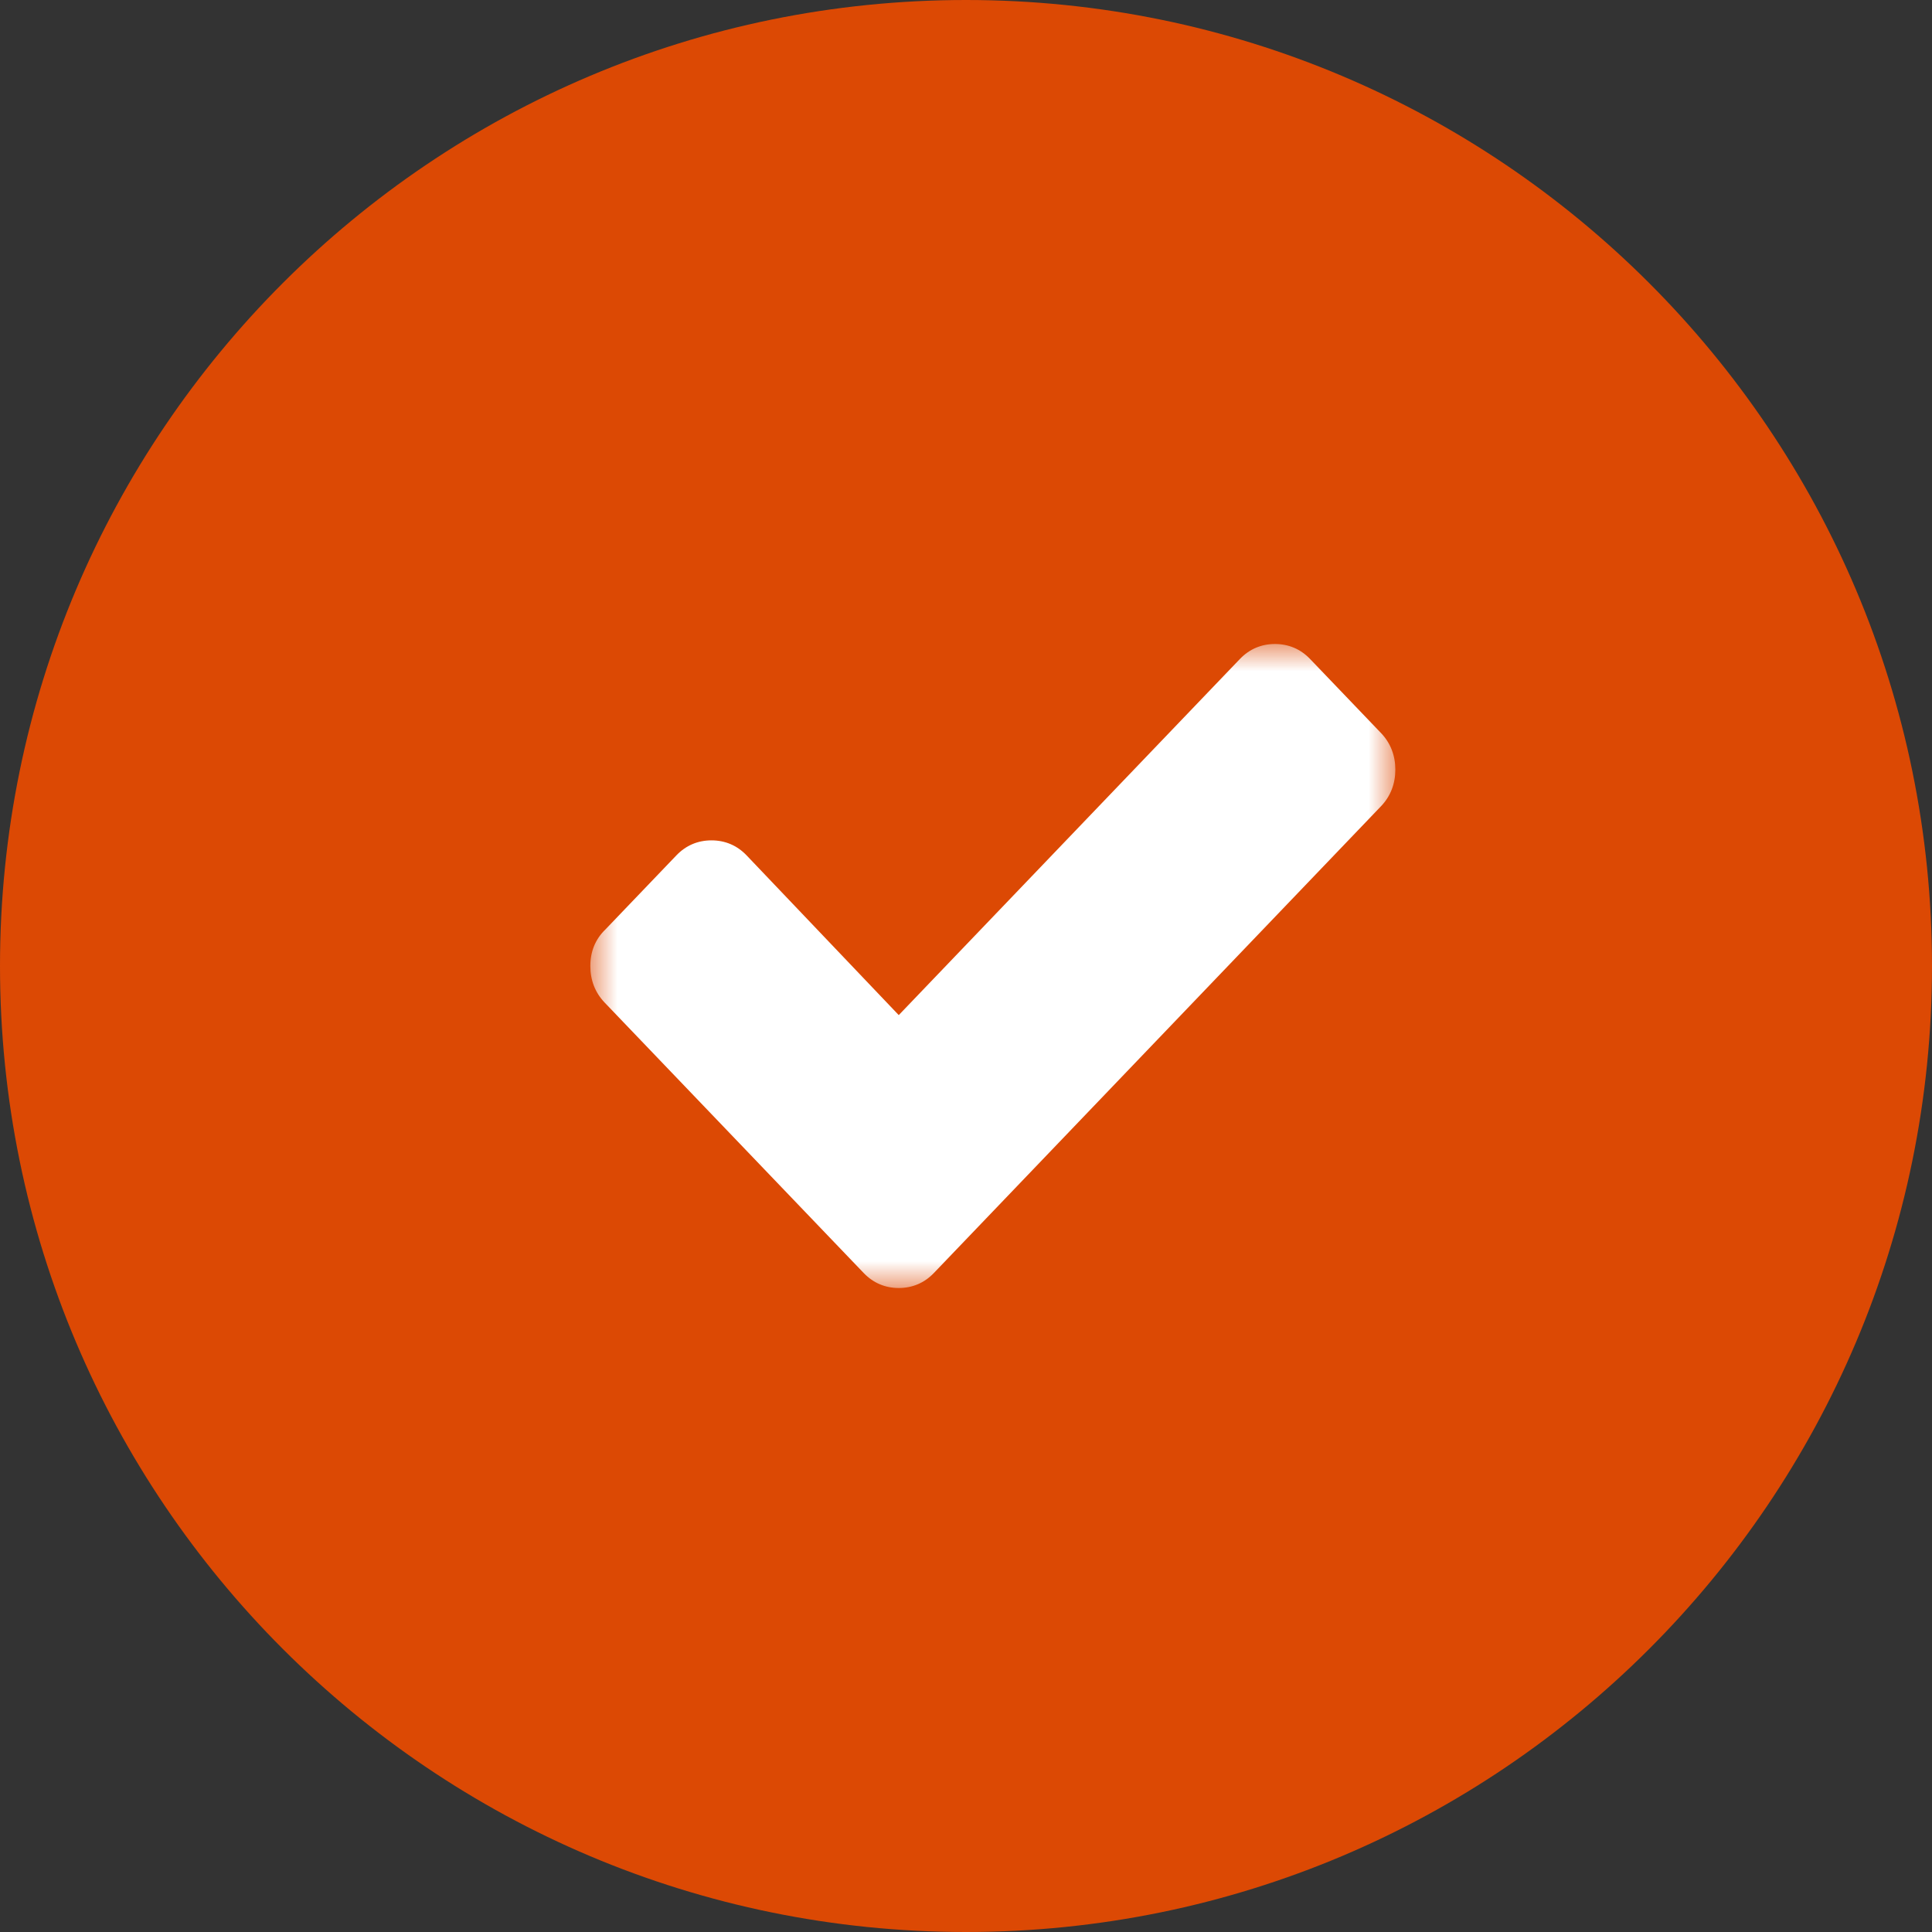 <?xml version="1.0" encoding="UTF-8"?> <svg xmlns="http://www.w3.org/2000/svg" width="36" height="36" viewBox="0 0 36 36" fill="none"><rect x="0" y="0" width="36" height="36" fill="#333333" stroke="none"/><g clip-path="url(#clip0_2573_10)"><path d="M36 18C36 8.059 27.941 0 18 0C8.059 0 0 8.059 0 18C0 27.941 8.059 36 18 36C27.941 36 36 27.941 36 18Z" fill="#DC4904"></path><mask id="mask0_2573_10" style="mask-type:luminance" maskUnits="userSpaceOnUse" x="11" y="12" width="15" height="12"><path d="M26 12H11V24H26V12Z" fill="white"></path></mask><g mask="url(#mask0_2573_10)"><path d="M25.733 13.659L24.411 12.279C24.233 12.093 24.01 12 23.757 12C23.505 12 23.282 12.093 23.104 12.279L16.747 18.915L13.911 15.938C13.733 15.752 13.51 15.659 13.257 15.659C13.005 15.659 12.782 15.752 12.604 15.938L11.282 17.318C11.089 17.504 11 17.736 11 18C11 18.264 11.089 18.496 11.267 18.682L14.772 22.341L16.094 23.721C16.272 23.907 16.495 24 16.747 24C17 24 17.223 23.907 17.401 23.721L18.723 22.341L25.733 15.023C25.911 14.837 26 14.605 26 14.341C26 14.078 25.911 13.845 25.733 13.659Z" fill="white"></path></g></g><defs><clipPath id="clip0_2573_10"><rect width="36" height="36" fill="white"></rect></clipPath></defs></svg> 